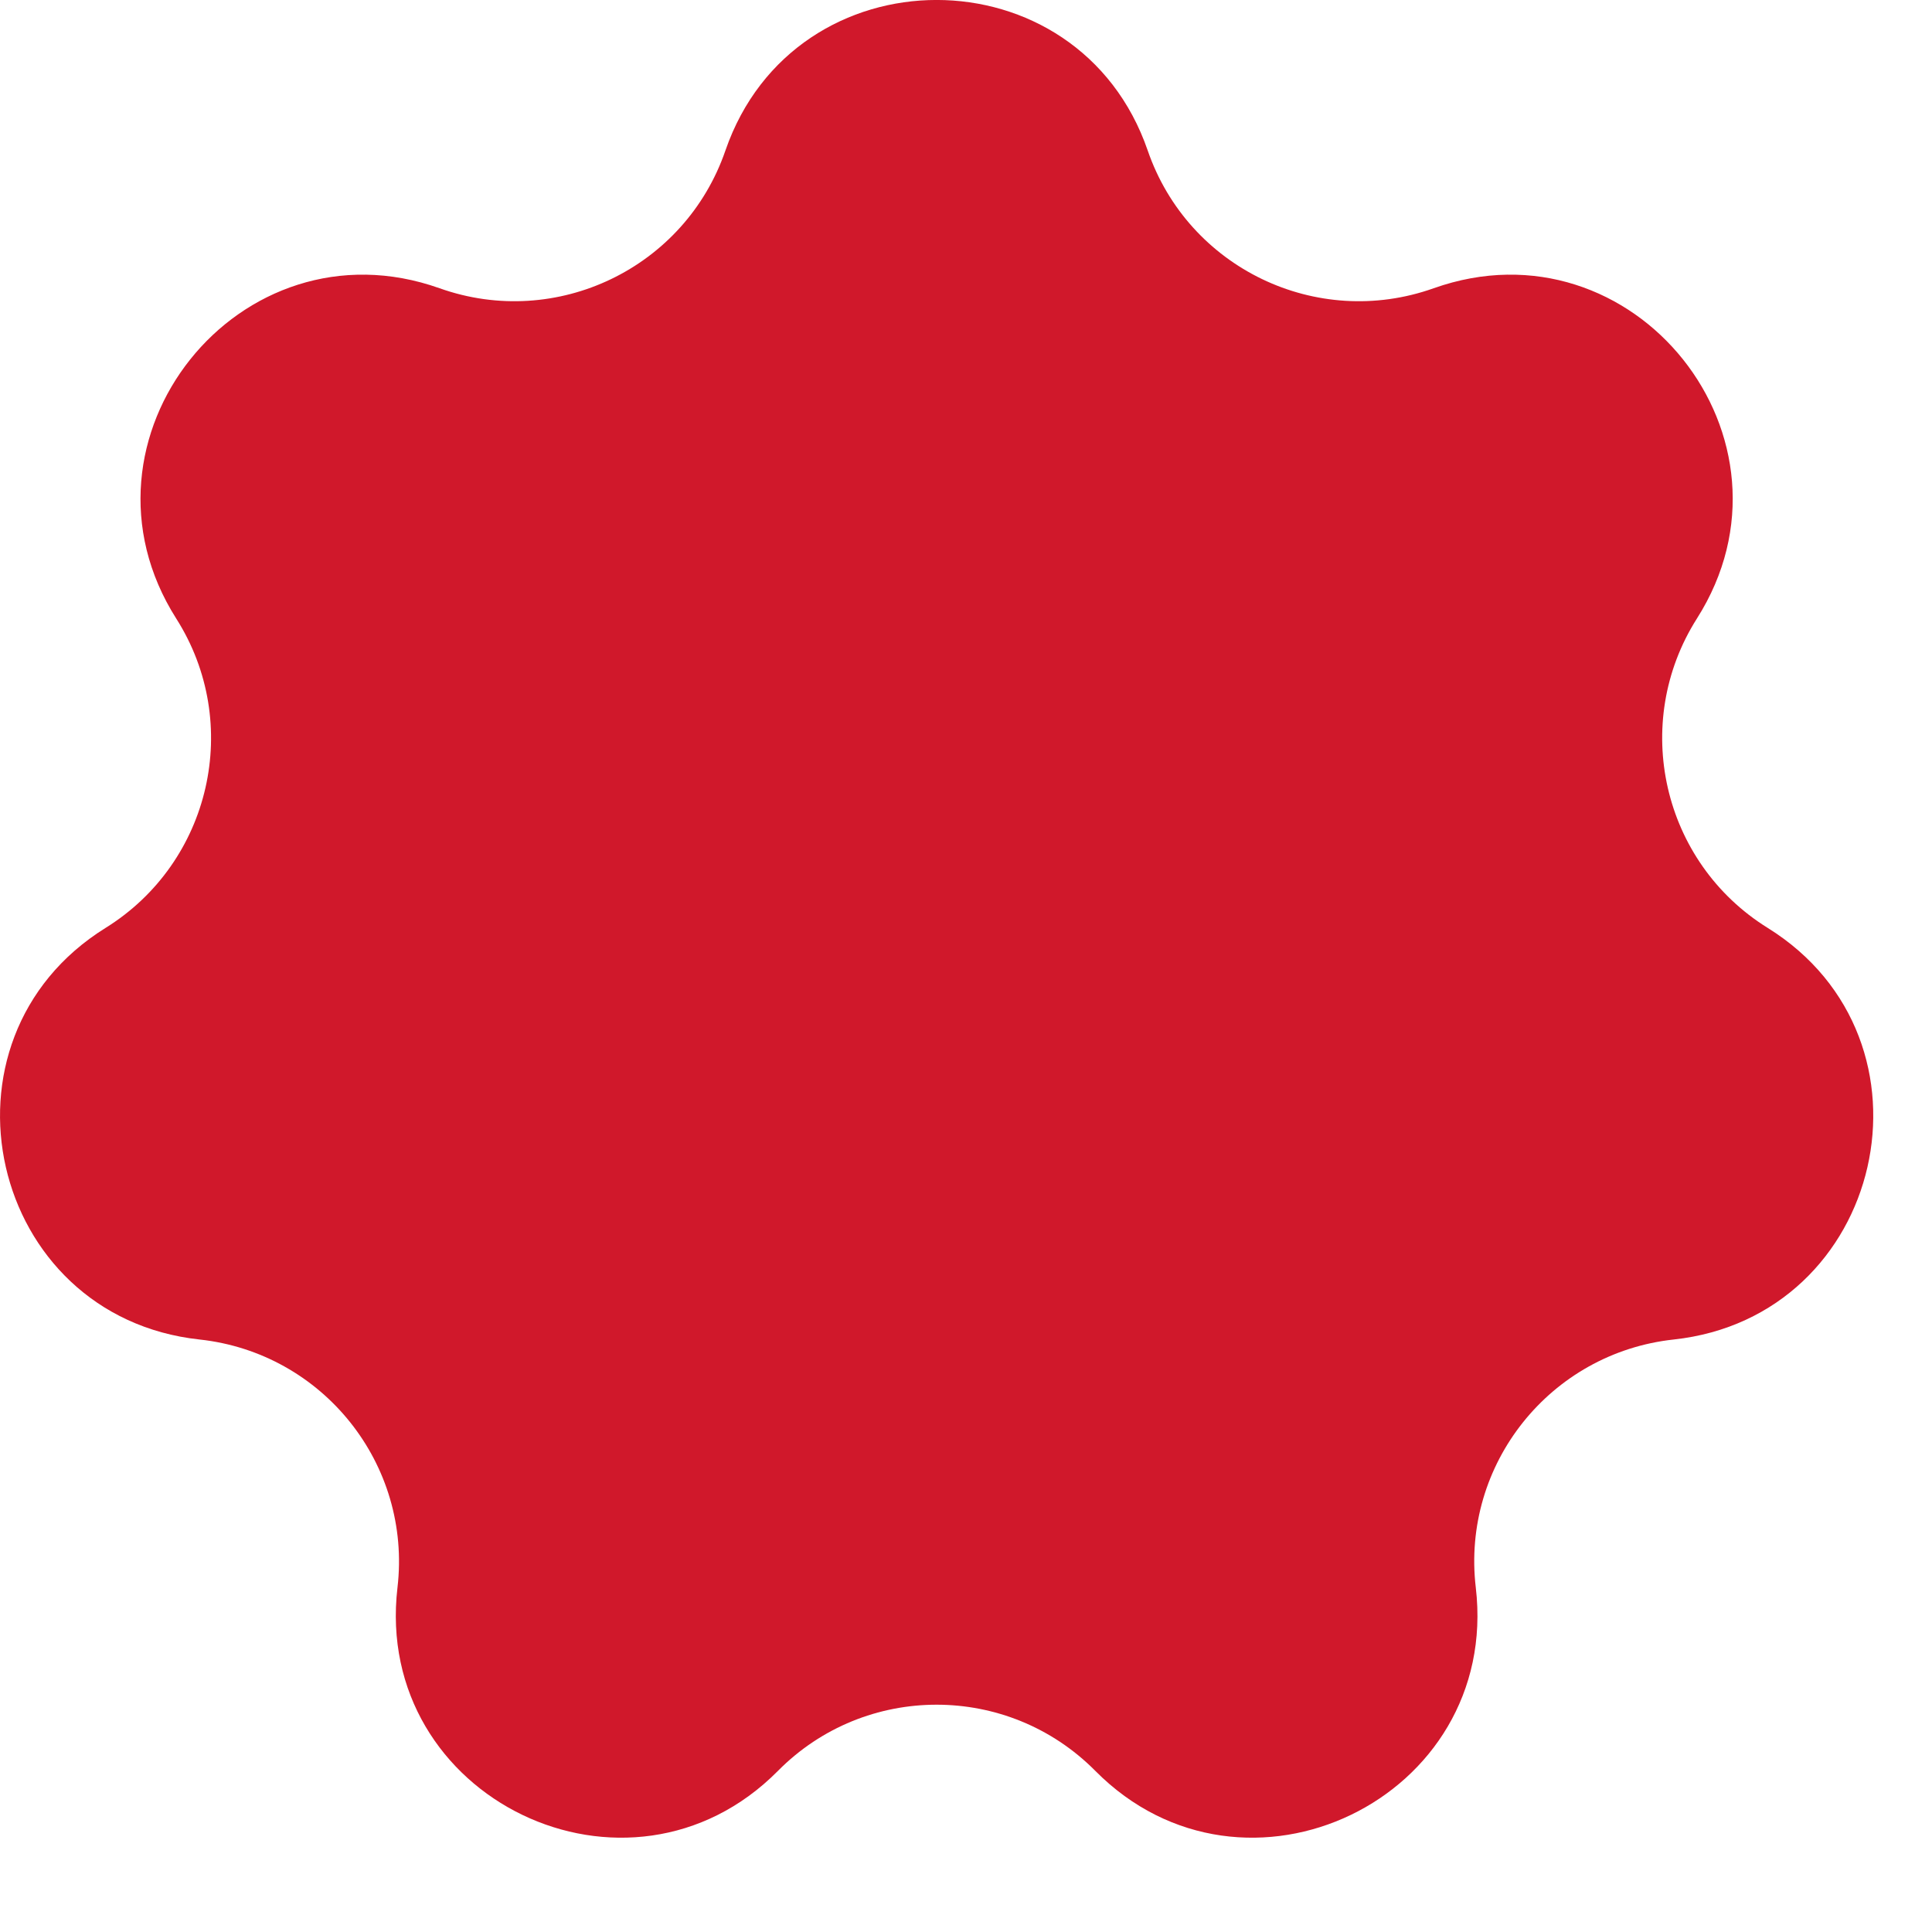 <?xml version="1.0" encoding="UTF-8"?> <svg xmlns="http://www.w3.org/2000/svg" width="15" height="15" viewBox="0 0 15 15" fill="none"><path d="M5.632 1.169C6.17 -0.39 8.374 -0.39 8.911 1.169C9.225 2.081 10.223 2.561 11.131 2.238C12.685 1.686 14.059 3.41 13.175 4.802C12.659 5.615 12.905 6.695 13.724 7.204C15.124 8.074 14.633 10.223 12.994 10.4C12.036 10.504 11.345 11.369 11.458 12.326C11.65 13.964 9.664 14.92 8.504 13.749C7.825 13.064 6.718 13.064 6.04 13.749C4.88 14.92 2.894 13.964 3.086 12.326C3.198 11.369 2.508 10.504 1.55 10.4C-0.089 10.223 -0.58 8.074 0.82 7.204C1.639 6.695 1.885 5.615 1.368 4.802C0.485 3.41 1.859 1.686 3.413 2.238C4.321 2.561 5.318 2.081 5.632 1.169Z" fill="#D0182B"></path></svg> 